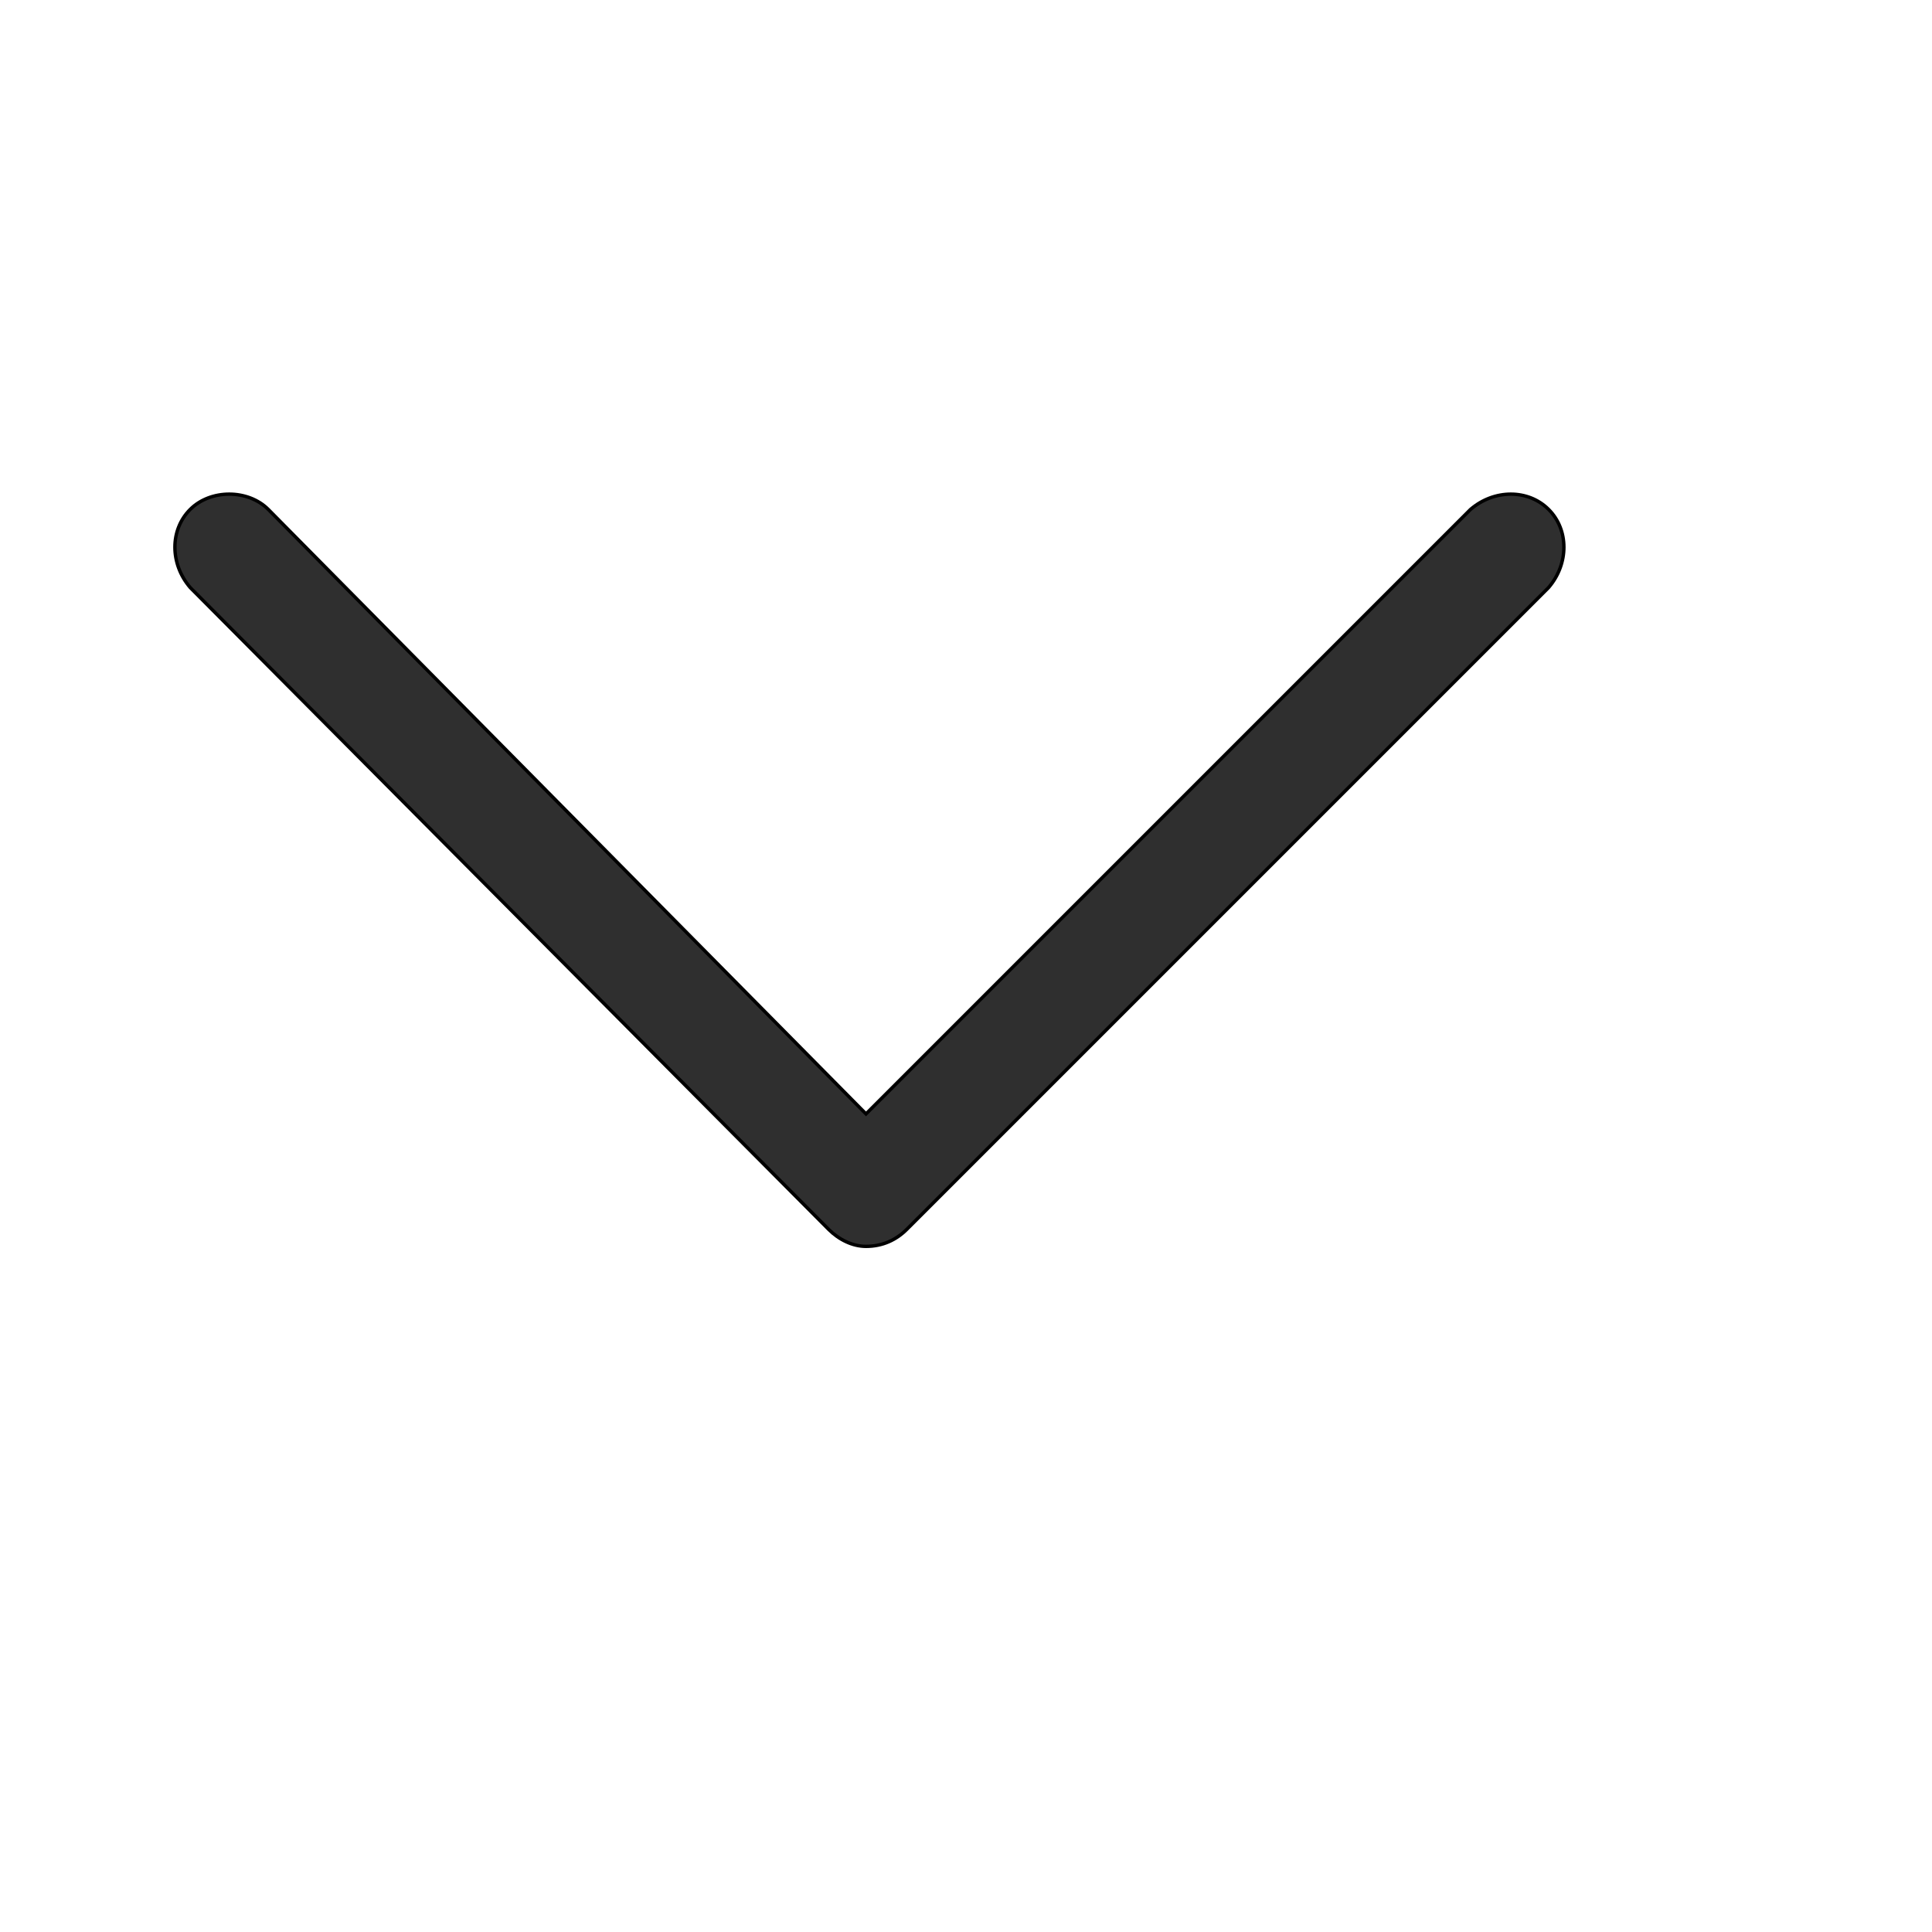 <svg id="th_wav_chevron-down" width="100%" height="100%" xmlns="http://www.w3.org/2000/svg" version="1.1" xmlns:xlink="http://www.w3.org/1999/xlink" xmlns:svgjs="http://svgjs.com/svgjs" preserveAspectRatio="xMidYMin slice" data-uid="wav_chevron-down" data-keyword="wav_chevron-down" viewBox="0 0 512 512" transform="matrix(0.9,0,0,0.9,0,0)" data-colors="[&quot;#2b3b47&quot;,&quot;#2f2f2f&quot;]"><defs id="SvgjsDefs15108" fill="#2b3b47"></defs><path id="th_wav_chevron-down_0" d="M456 150C450 144 440 144 433 150L255 328L79 150C73 144 62 144 56 150C50 156 50 166 56 173L244 362C247 365 251 367 255 367L255 367C260 367 264 365 267 362L456 173C462 166 462 156 456 150Z " fill-rule="evenodd" fill="#2f2f2f" stroke-width="1" stroke="#000000"></path></svg>